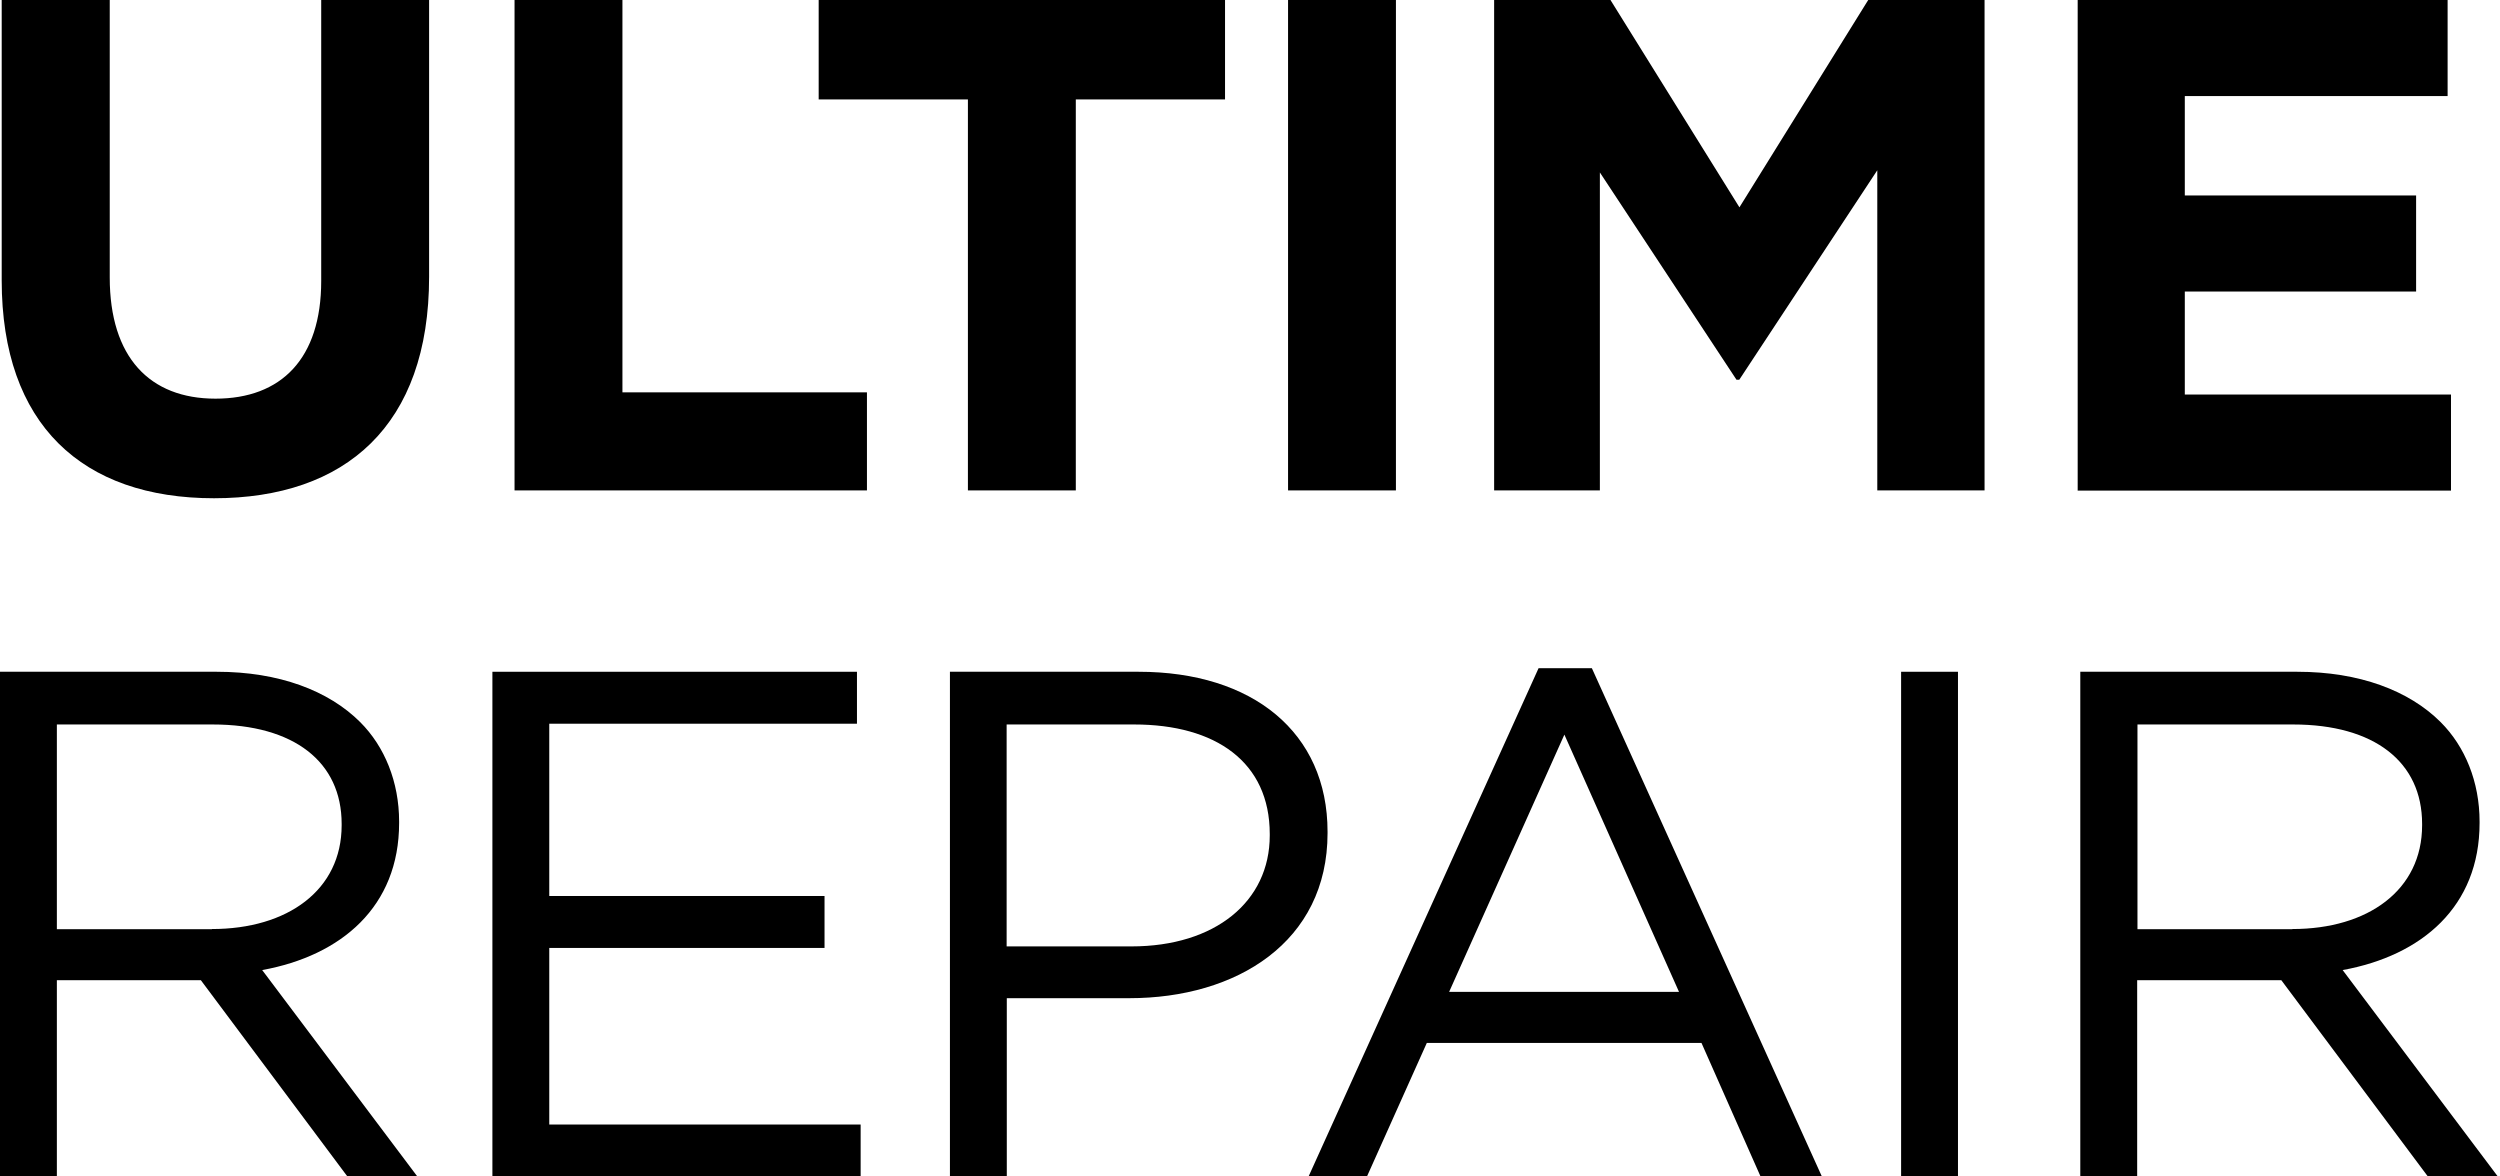 <svg width="153" height="72" viewBox="0 0 153 72" fill="none" xmlns="http://www.w3.org/2000/svg">
<path d="M13.102 30.493C5.041 30.493 0.104 25.988 0.104 17.156V0H6.716V16.977C6.716 21.868 9.161 24.398 13.187 24.398C17.212 24.398 19.658 21.953 19.658 17.194V0H26.261V16.939C26.261 26.035 21.153 30.493 13.093 30.493H13.102Z" fill="black"/>
<path d="M31.49 30.013V0H38.093V24.012H53.057V30.013H31.49Z" fill="black"/>
<path d="M65.839 6.085V30.013H59.236V6.085H50.103V0H74.972V6.085H65.839Z" fill="black"/>
<path d="M78.829 30.013V0H85.431V30.013H78.829Z" fill="black"/>
<path d="M114.89 30.013V10.421L106.443 23.241H106.274L97.912 10.553V30.013H91.441V0H98.561L106.453 12.688L114.335 0H121.455V30.013H114.89Z" fill="black"/>
<path d="M127.154 30.013V0H149.794V5.879H133.71V11.964H147.866V17.843H133.71V24.144H150.001V30.023H127.145L127.154 30.013Z" fill="black"/>
<path d="M0 41.112H13.271C17.062 41.112 20.109 42.259 22.047 44.197C23.542 45.692 24.426 47.856 24.426 50.282V50.367C24.426 55.484 20.899 58.484 16.046 59.368L25.527 71.981H21.247L12.293 59.989H3.48V71.981H0V41.112ZM12.97 56.857C17.598 56.857 20.909 54.477 20.909 50.508V50.423C20.909 46.633 18.002 44.338 13.017 44.338H3.48V56.866H12.97V56.857Z" fill="black"/>
<path d="M30.126 41.112H52.446V44.291H33.615V54.835H50.461V58.014H33.615V68.821H52.671V72H30.135V41.112H30.126Z" fill="black"/>
<path d="M58.127 41.112H69.686C76.656 41.112 81.246 44.818 81.246 50.903V50.988C81.246 57.647 75.687 61.089 69.112 61.089H61.616V71.981H58.136V41.112H58.127ZM69.244 57.92C74.361 57.92 77.709 55.183 77.709 51.129V51.044C77.709 46.633 74.398 44.338 69.413 44.338H61.606V57.92H69.234H69.244Z" fill="black"/>
<path d="M94.16 40.895H97.423L111.494 71.99H107.741L104.13 63.826H87.322L83.663 71.99H80.089L94.16 40.895ZM102.756 60.704L95.74 44.959L88.686 60.704H102.756Z" fill="black"/>
<path d="M116.348 41.112H119.828V71.981H116.348V41.112Z" fill="black"/>
<path d="M127.324 41.112H140.595C144.386 41.112 147.433 42.259 149.371 44.197C150.866 45.692 151.75 47.856 151.75 50.282V50.367C151.75 55.484 148.223 58.484 143.37 59.368L152.851 71.981H148.571L139.617 59.989H130.795V71.981H127.314V41.112H127.324ZM140.294 56.857C144.922 56.857 148.233 54.477 148.233 50.508V50.423C148.233 46.633 145.317 44.338 140.341 44.338H130.813V56.866H140.294V56.857Z" fill="black"/>
</svg>
